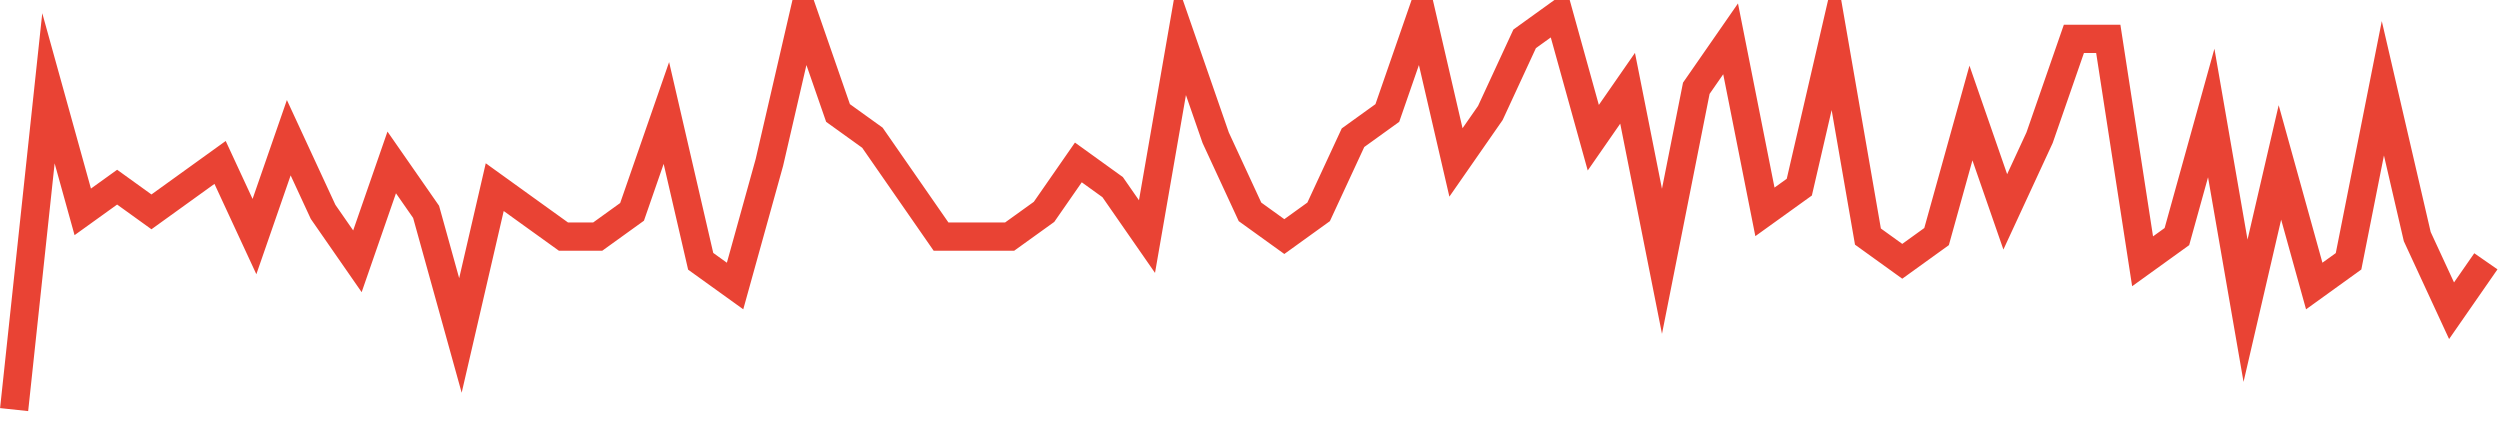 <?xml version="1.0" encoding="UTF-8"?>
<svg xmlns="http://www.w3.org/2000/svg" xmlns:xlink="http://www.w3.org/1999/xlink" width="177pt" height="30pt" viewBox="0 0 177 30" version="1.1">
<g id="surface3323346">
<path style="fill:none;stroke-width:2;stroke-linecap:butt;stroke-linejoin:miter;stroke:rgb(91.373%,26.275%,20.392%);stroke-opacity:1;stroke-miterlimit:10;" d="M 1 29 L 3.43 6.25 L 5.859 15 L 8.293 13.25 L 10.723 15 L 15.582 11.5 L 18.016 16.75 L 20.445 9.75 L 22.875 15 L 25.305 18.5 L 27.734 11.5 L 30.168 15 L 32.598 23.75 L 35.027 13.25 L 37.457 15 L 39.891 16.75 L 42.32 16.75 L 44.75 15 L 47.18 8 L 49.609 18.5 L 52.043 20.25 L 54.473 11.5 L 56.902 1 L 59.332 8 L 61.766 9.75 L 66.625 16.75 L 71.484 16.75 L 73.918 15 L 76.348 11.5 L 78.777 13.25 L 81.207 16.75 L 83.641 2.75 L 86.07 9.75 L 88.5 15 L 90.93 16.75 L 93.359 15 L 95.793 9.75 L 98.223 8 L 100.652 1 L 103.082 11.5 L 105.516 8 L 107.945 2.75 L 110.375 1 L 112.805 9.75 L 115.234 6.25 L 117.668 18.5 L 120.098 6.25 L 122.527 2.75 L 124.957 15 L 127.391 13.25 L 129.82 2.75 L 132.25 16.75 L 134.68 18.5 L 137.109 16.75 L 139.543 8 L 141.973 15 L 144.402 9.75 L 146.832 2.75 L 149.266 2.75 L 151.695 18.5 L 154.125 16.75 L 156.555 8 L 158.984 22 L 161.418 11.5 L 163.848 20.25 L 166.277 18.5 L 168.707 6.25 L 171.141 16.75 L 173.57 22 L 176 18.5 "/>
</g>
</svg>
